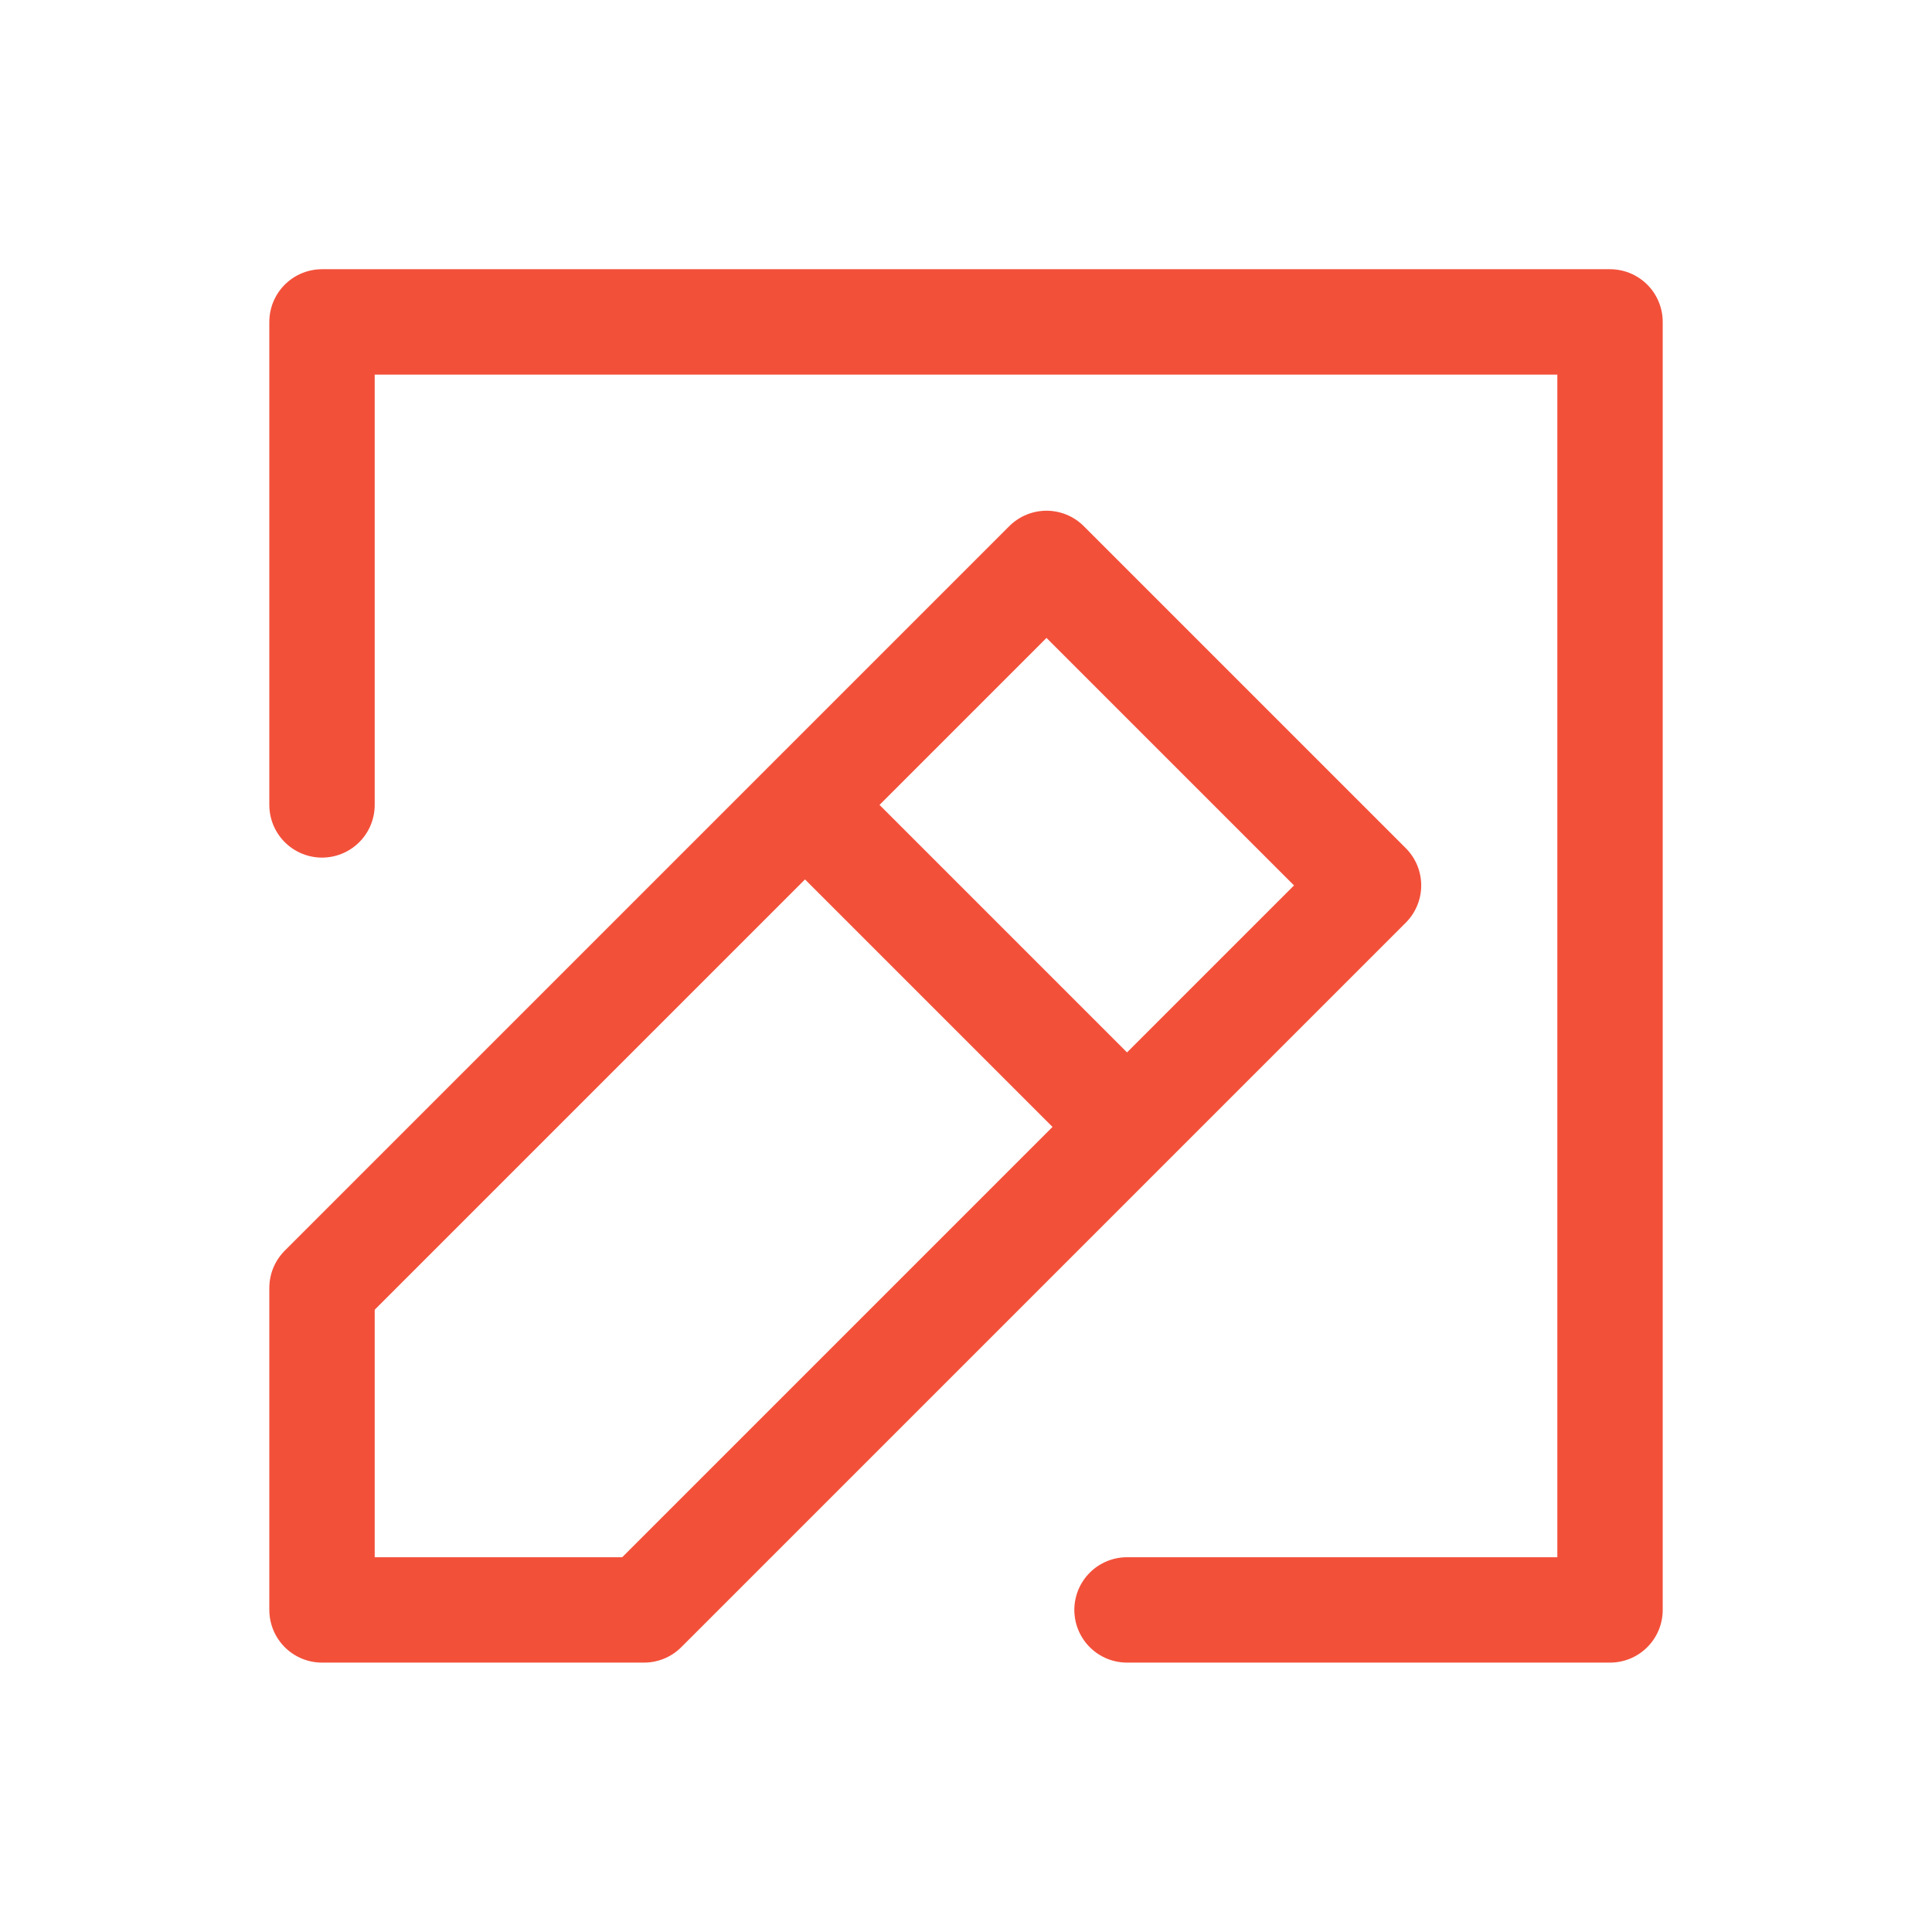 <?xml version="1.0" encoding="UTF-8"?> <svg xmlns="http://www.w3.org/2000/svg" width="55" height="55" viewBox="0 0 55 55" fill="none"><path d="M22.917 22.914L9.167 36.664V45.831H18.334L32.084 32.081M22.917 22.914L29.792 16.039L38.959 25.206L32.084 32.081M22.917 22.914L32.084 32.081M32.084 45.831H45.834V9.164H9.167V22.914" stroke="#F3503A" stroke-width="3" stroke-linecap="round" stroke-linejoin="round"></path></svg> 